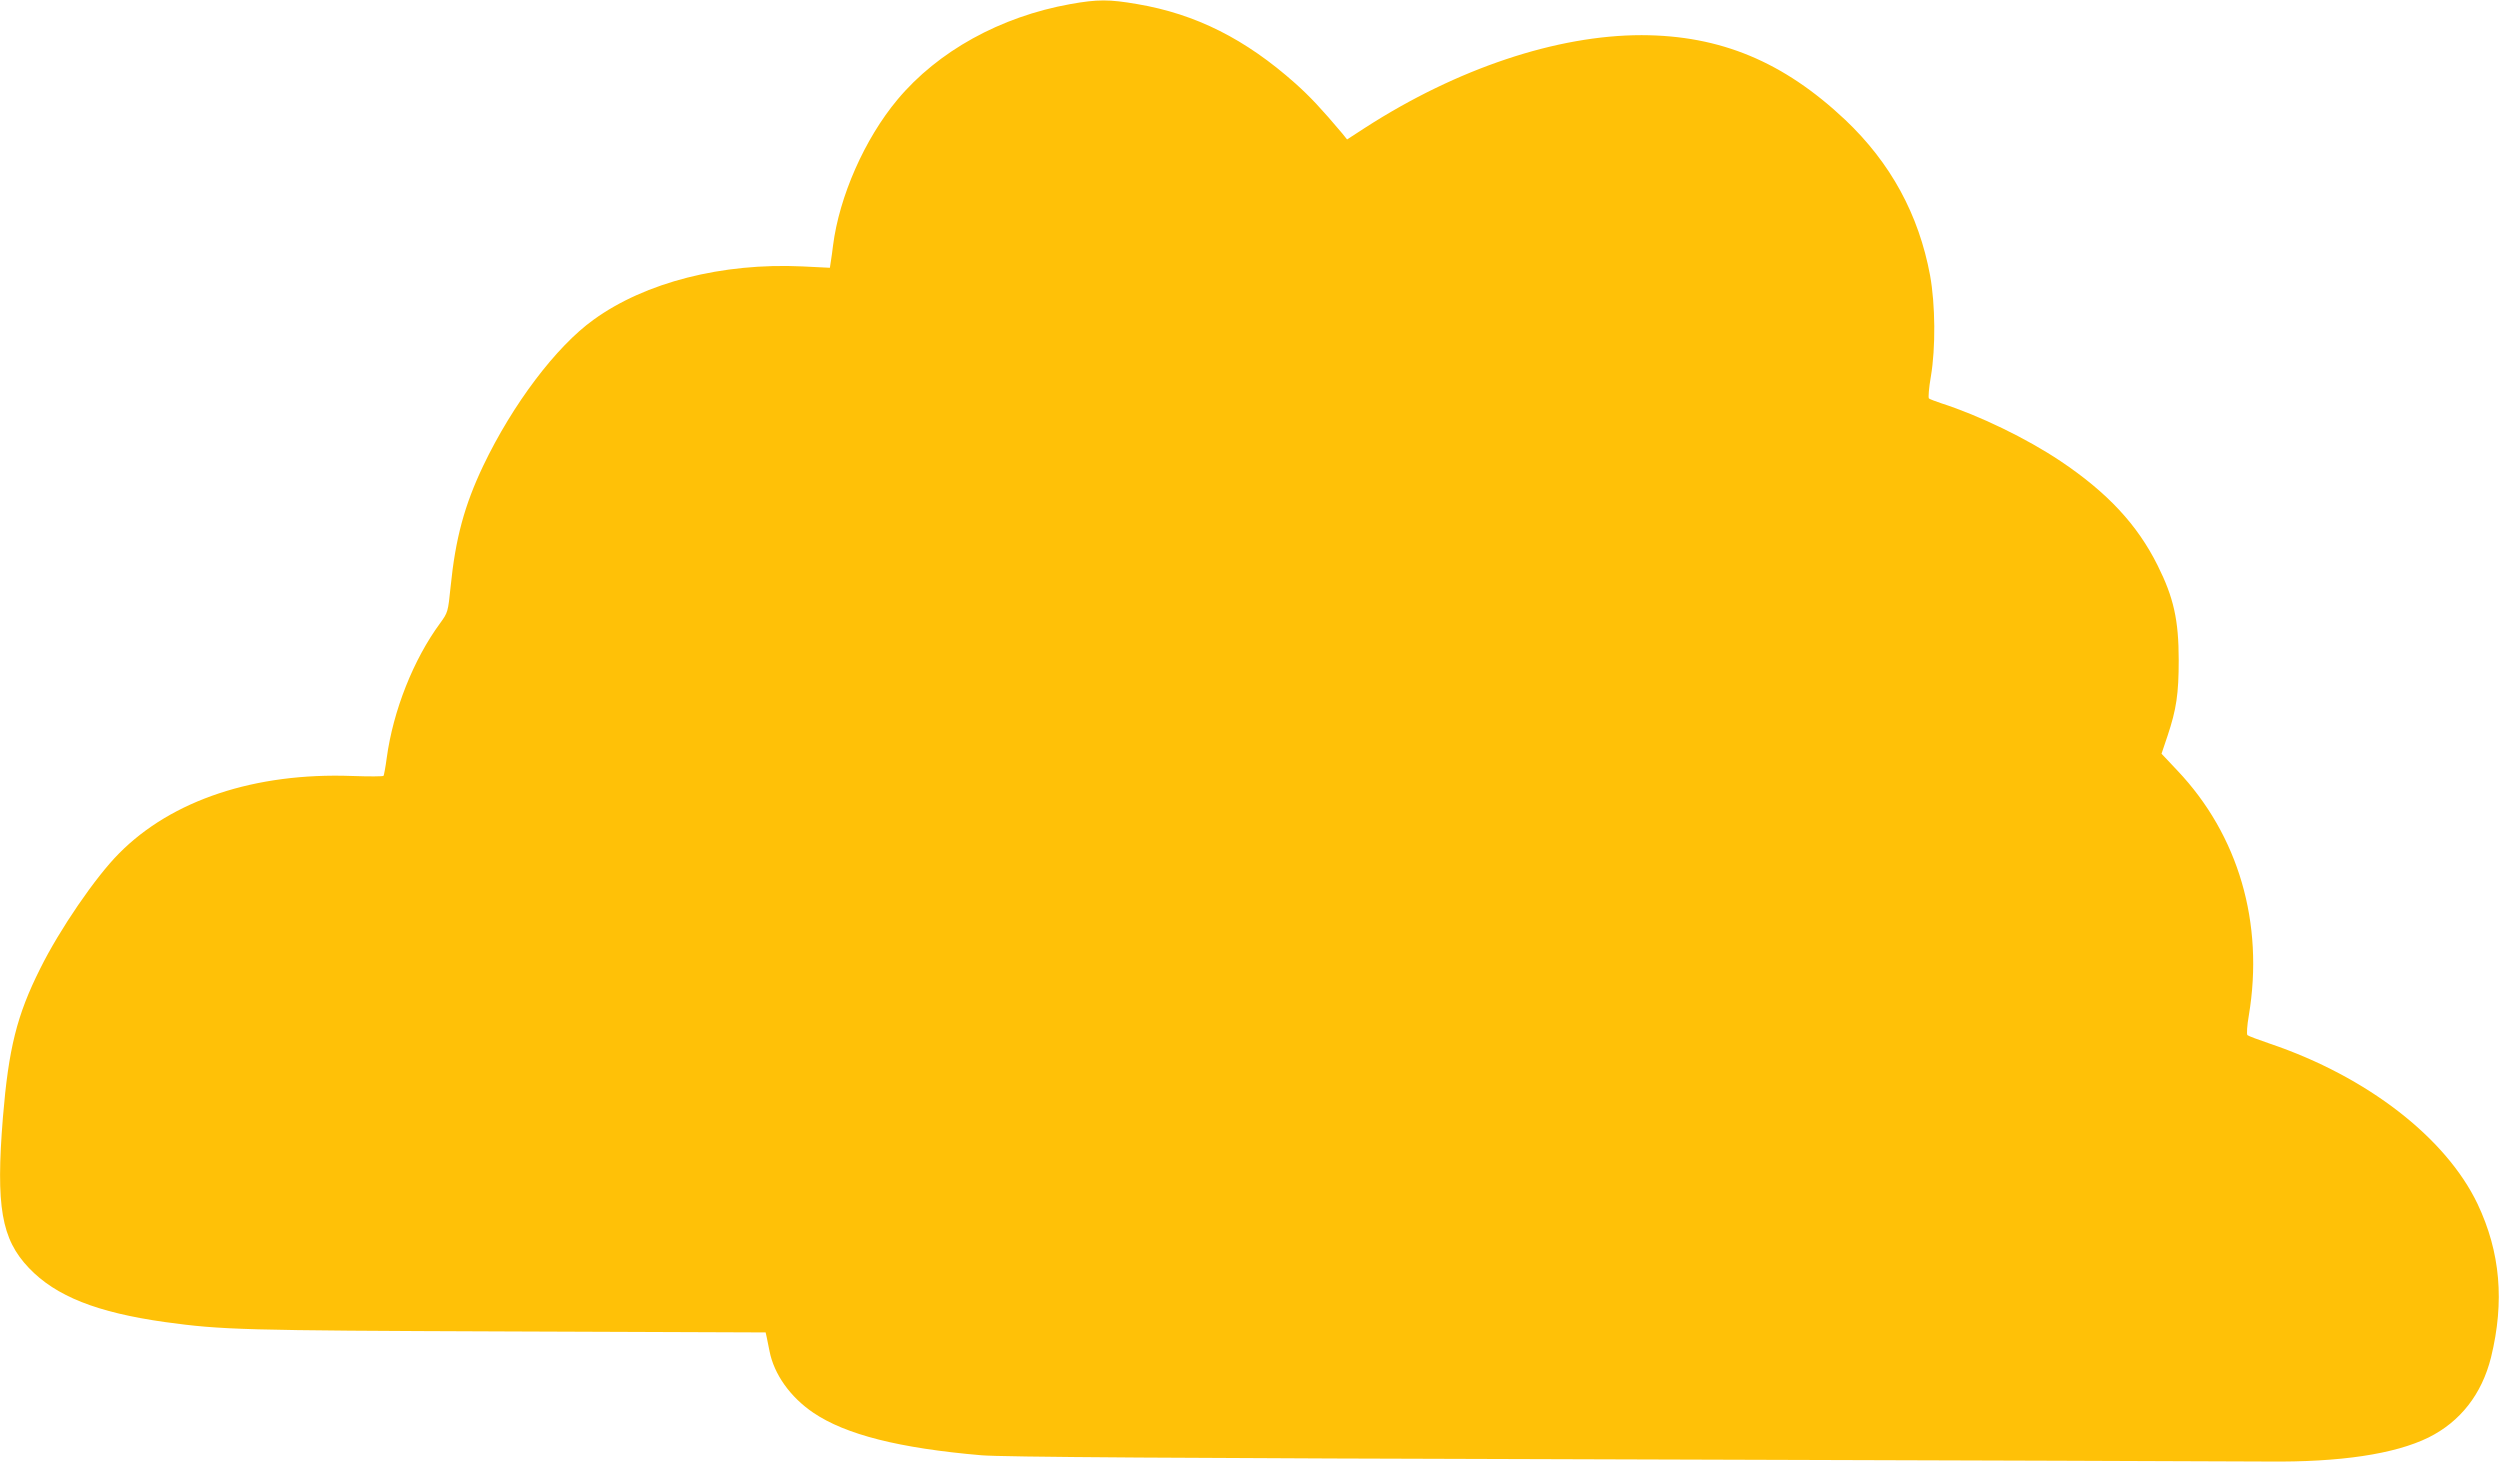 <?xml version="1.0" standalone="no"?>
<!DOCTYPE svg PUBLIC "-//W3C//DTD SVG 20010904//EN"
 "http://www.w3.org/TR/2001/REC-SVG-20010904/DTD/svg10.dtd">
<svg version="1.0" xmlns="http://www.w3.org/2000/svg"
 width="1280pt" height="749pt" viewBox="0 0 1280 749"
 preserveAspectRatio="xMidYMid meet">
<g transform="translate(0,749) scale(0.1,-0.1)"
fill="#ffc107" stroke="none">
<path d="M5480 7469 c-357 -64 -678 -241 -885 -489 -168 -201 -298 -496 -330
-748 -3 -26 -8 -62 -11 -80 l-5 -33 -142 7 c-408 19 -803 -81 -1068 -273 -191
-137 -414 -432 -565 -748 -96 -202 -142 -371 -167 -620 -13 -128 -14 -131 -53
-185 -137 -186 -241 -448 -274 -691 -6 -46 -14 -87 -16 -91 -2 -4 -75 -4 -162
-1 -495 18 -922 -123 -1192 -396 -120 -120 -305 -390 -404 -590 -120 -239
-162 -410 -191 -761 -37 -457 -8 -624 133 -772 138 -145 349 -228 697 -277
292 -40 392 -43 1753 -48 l1322 -5 5 -22 c2 -11 9 -45 15 -74 23 -118 106
-235 224 -315 165 -112 440 -182 861 -218 103 -9 962 -15 3260 -21 1716 -5
3212 -10 3325 -11 372 -4 651 38 824 123 163 81 273 222 320 410 70 286 48
539 -69 786 -162 339 -566 652 -1062 820 -59 20 -112 40 -116 44 -5 4 -2 50 7
101 79 473 -53 924 -366 1254 l-81 86 31 92 c45 135 57 214 57 387 0 206 -26
321 -108 485 -104 209 -257 373 -497 534 -175 117 -415 233 -610 296 -30 10
-59 21 -64 25 -4 5 0 55 10 112 25 148 23 368 -4 518 -58 312 -202 576 -434
796 -316 298 -640 433 -1043 434 -434 0 -945 -171 -1414 -473 l-94 -61 -24 30
c-107 127 -166 190 -241 257 -255 227 -509 355 -809 406 -145 25 -203 25 -343
0z"/>
</g>
</svg>
